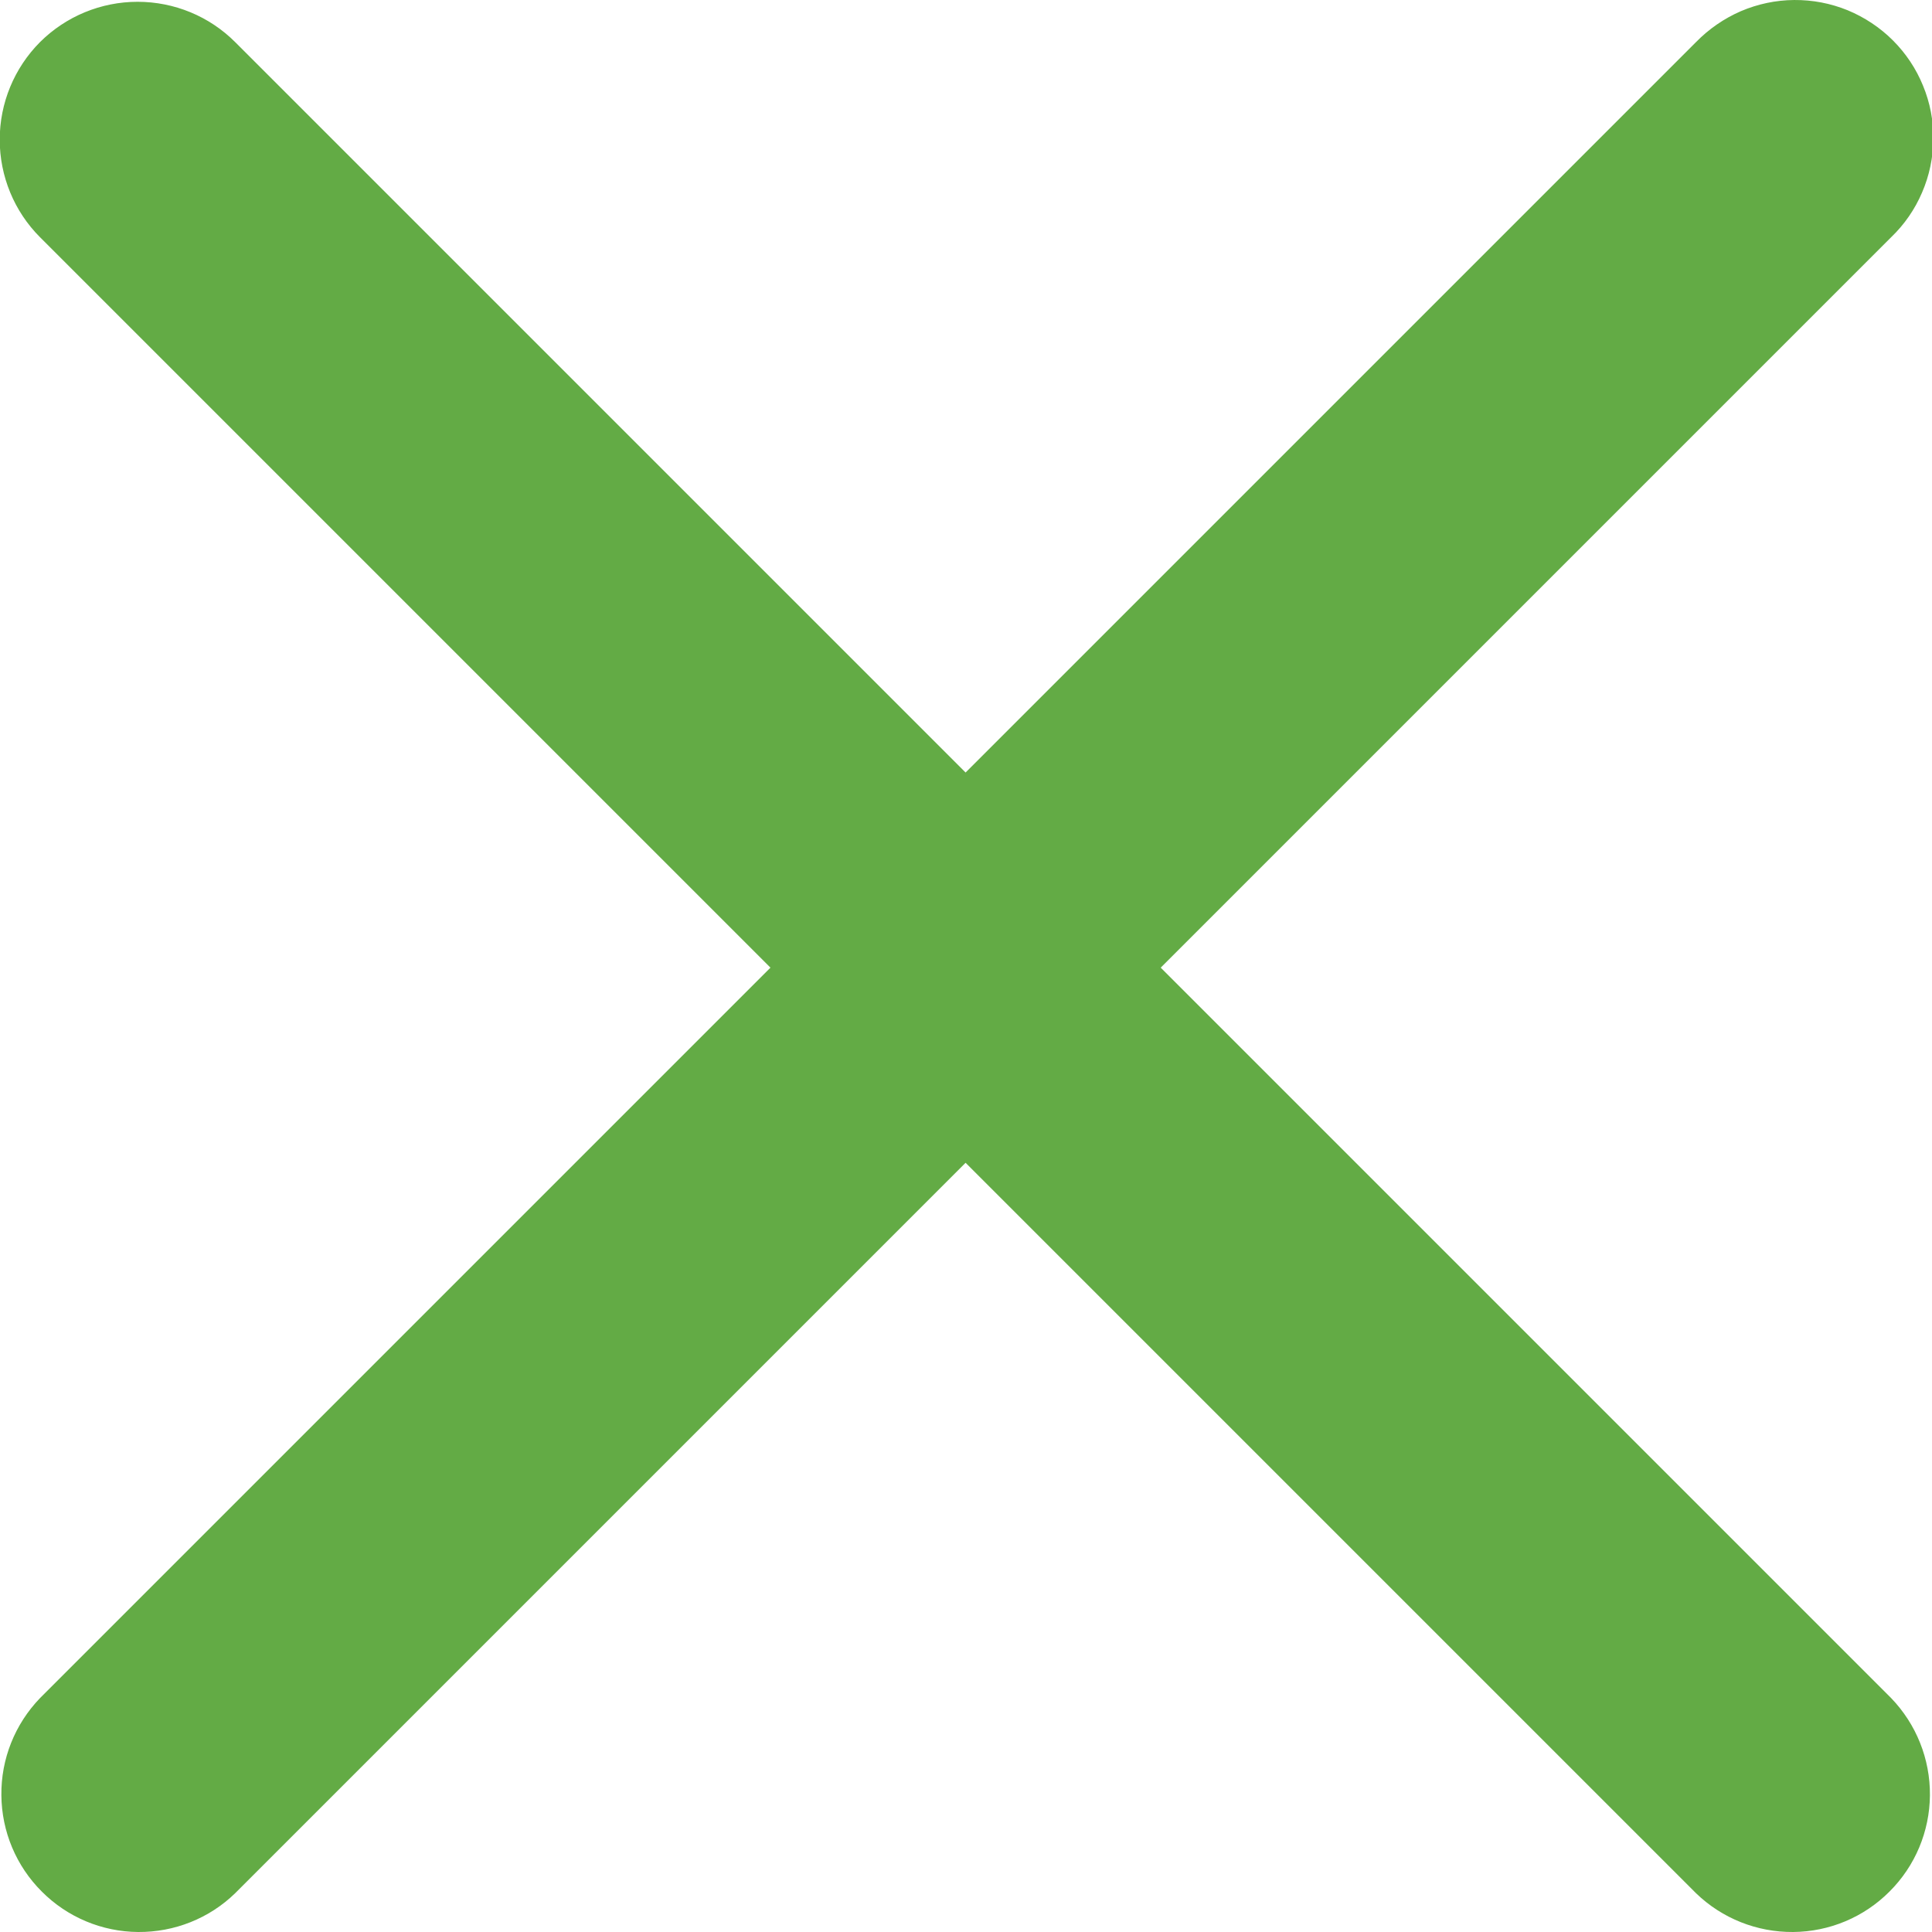 <?xml version="1.0" encoding="UTF-8"?>
<svg xmlns="http://www.w3.org/2000/svg" width="14" height="14" viewBox="0 0 14 14" fill="none">
  <g clip-path="url(#clip0_7_105)">
    <path fill-rule="evenodd" clip-rule="evenodd" d="M0.29 0.305C0.478 0.118 0.732 0.013 0.997 0.013C1.263 0.013 1.517 0.118 1.704 0.305L6.997 5.598L12.29 0.305C12.383 0.21 12.493 0.134 12.615 0.081C12.737 0.029 12.868 0.001 13.001 3.77571e-05C13.134 -0.001 13.265 0.024 13.388 0.074C13.511 0.125 13.623 0.199 13.717 0.293C13.811 0.387 13.885 0.498 13.935 0.621C13.986 0.744 14.011 0.876 14.01 1.009C14.008 1.141 13.981 1.273 13.928 1.395C13.876 1.517 13.8 1.627 13.704 1.719L8.411 7.012L13.704 12.305C13.886 12.494 13.987 12.746 13.985 13.009C13.983 13.271 13.878 13.522 13.692 13.707C13.507 13.893 13.256 13.998 12.994 14C12.732 14.002 12.479 13.902 12.29 13.719L6.997 8.426L1.704 13.719C1.516 13.902 1.263 14.002 1.001 14C0.739 13.998 0.488 13.893 0.303 13.707C0.117 13.522 0.012 13.271 0.01 13.009C0.007 12.746 0.108 12.494 0.29 12.305L5.583 7.012L0.29 1.719C0.103 1.532 -0.002 1.277 -0.002 1.012C-0.002 0.747 0.103 0.493 0.29 0.305Z" fill="#63AB45"></path>
  </g>
  <defs>
    <clipPath id="clip0_7_105">
      <rect width="14" height="14" fill="white"></rect>
    </clipPath>
  </defs>
</svg>
